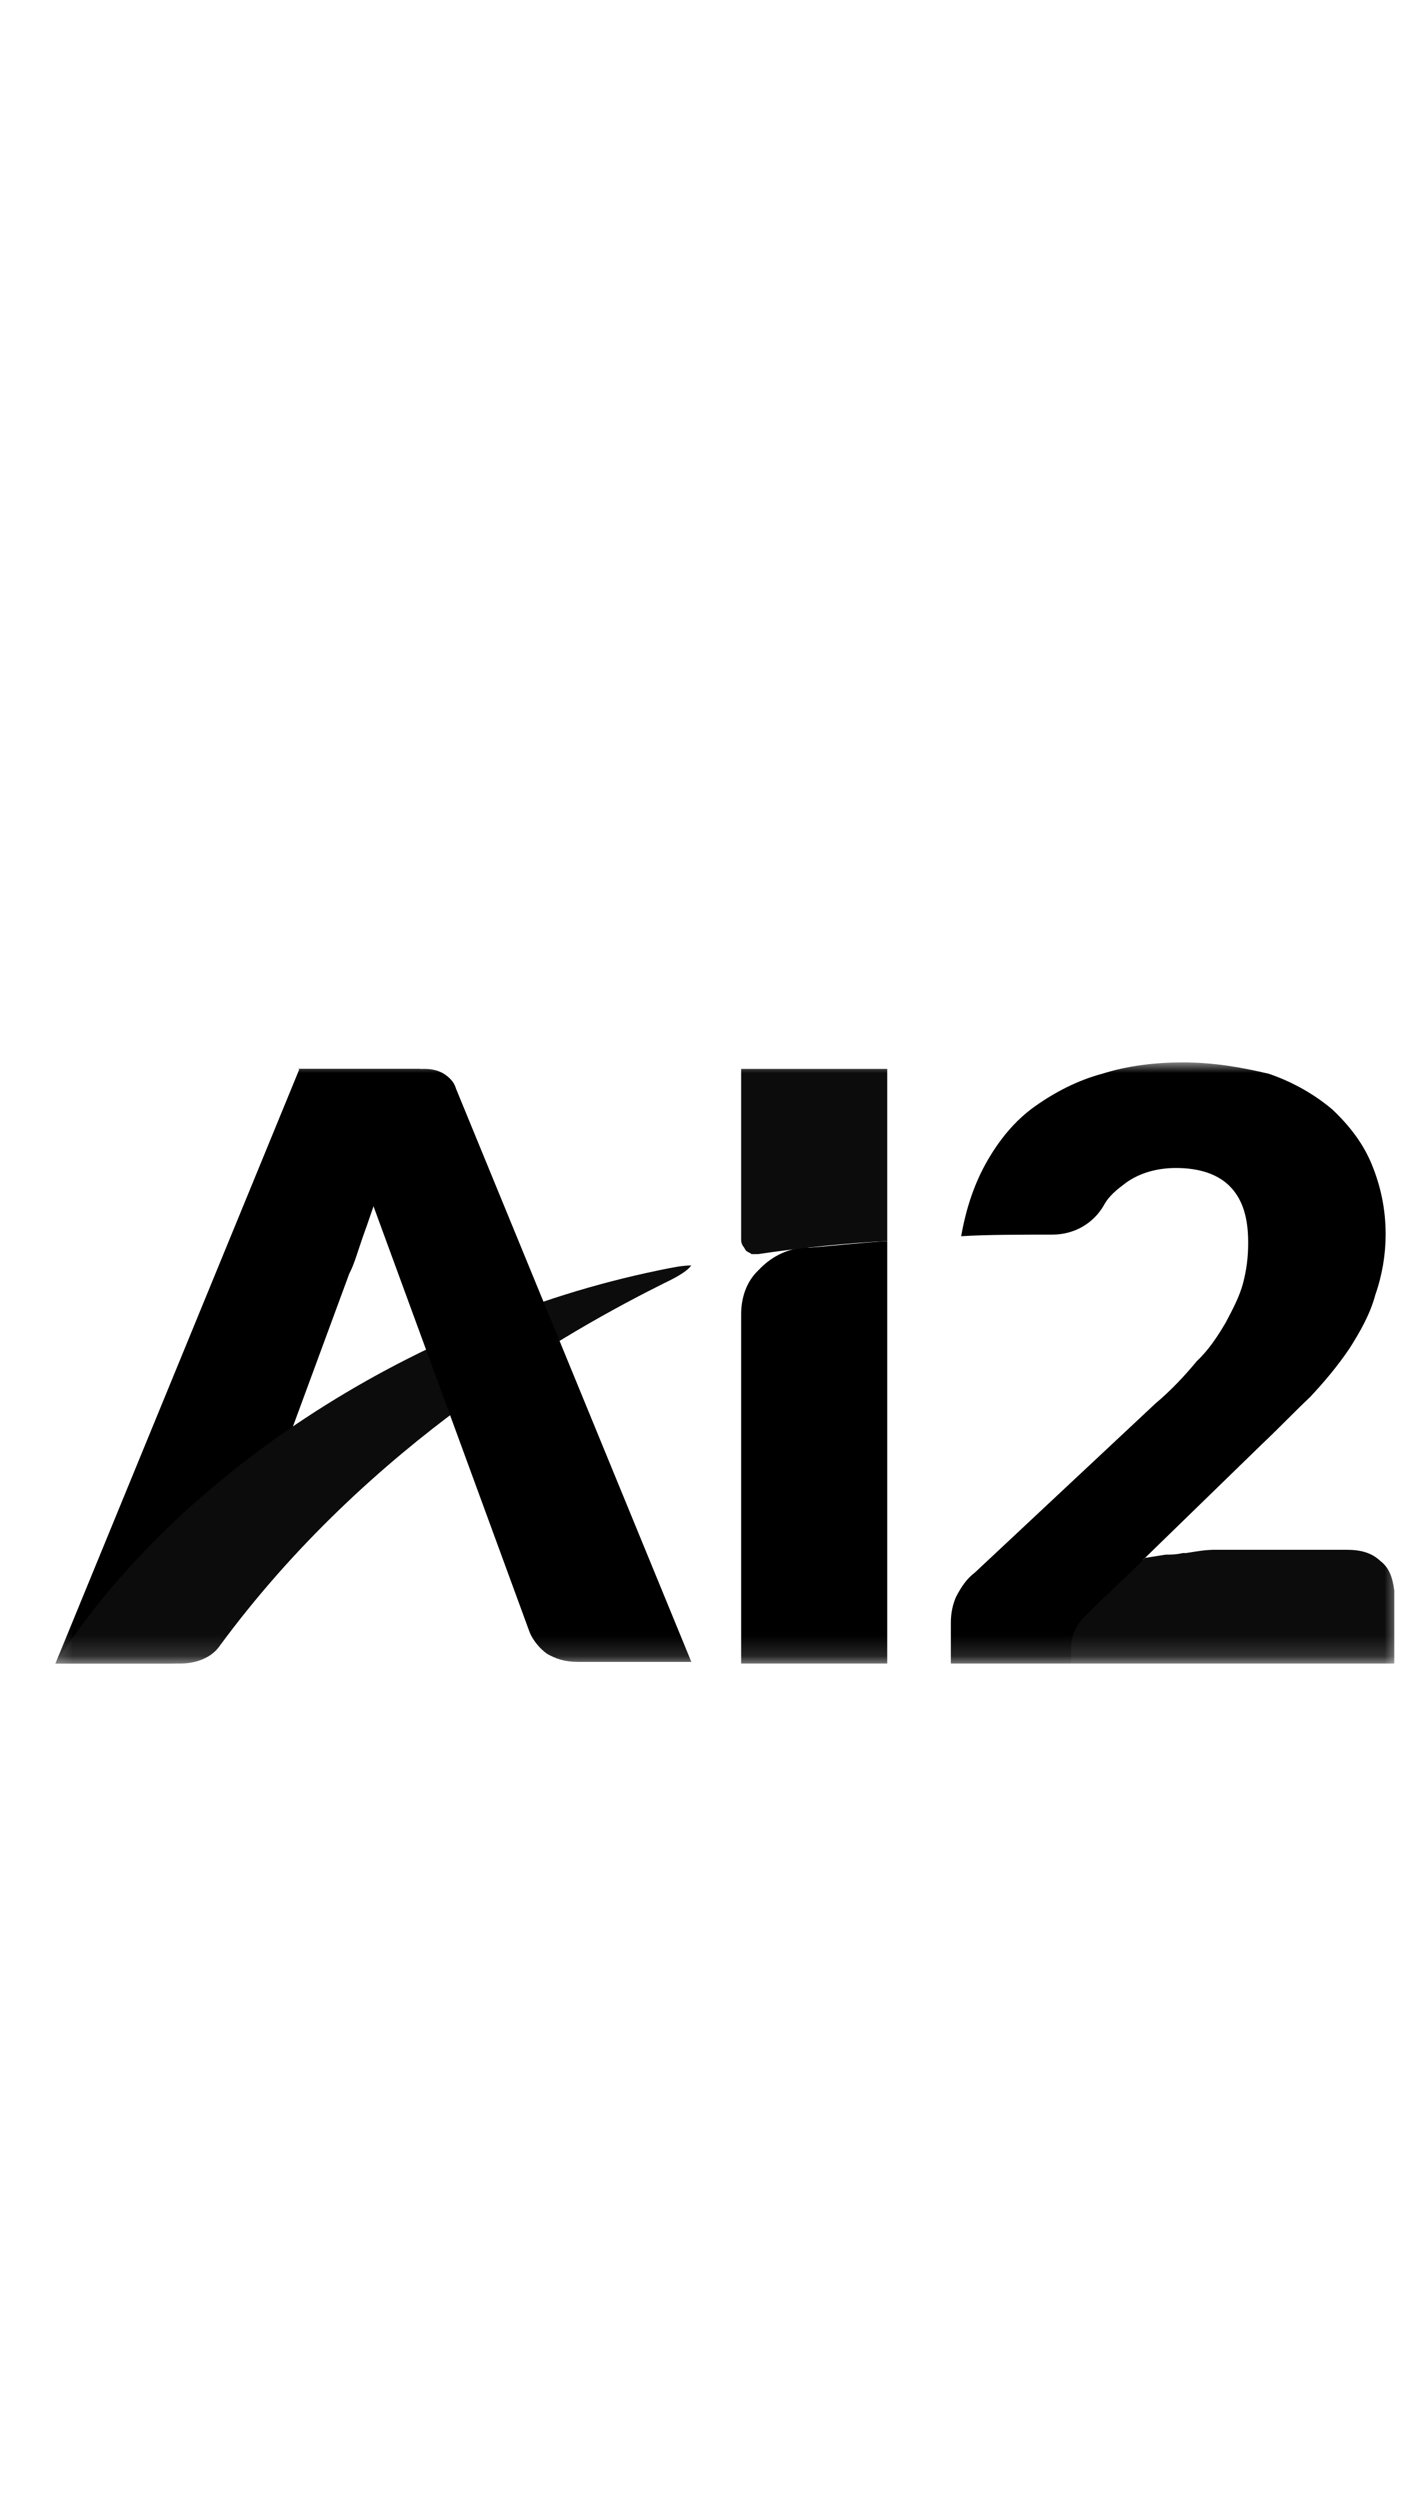 <svg width="68" height="120" viewBox="0 0 68 120" fill="none" xmlns="http://www.w3.org/2000/svg">
<mask id="mask0_8885_4724" style="mask-type:luminance" maskUnits="userSpaceOnUse" x="2" y="50" width="66" height="30">
<path d="M67.341 50.998H2.193V79.853H67.341V50.998Z" fill="white"/>
</mask>
<g mask="url(#mask0_8885_4724)">
<path d="M20.158 51.31H14.381L2.661 79.853H8.108C8.686 79.853 9.181 79.697 9.594 79.385C10.006 79.073 10.254 78.761 10.419 78.371L16.774 61.136C17.022 60.668 17.187 60.044 17.435 59.342C17.682 58.718 20.158 51.31 20.158 51.31Z" fill="black"/>
<path d="M35.592 63.086V79.853H42.607V59.577C41.287 59.655 39.966 59.81 38.893 59.889H38.563C37.738 59.966 36.995 60.356 36.417 60.98C35.839 61.526 35.592 62.306 35.592 63.086Z" fill="black"/>
<path d="M33.199 60.746C32.786 60.746 32.373 60.824 31.631 60.98C19.498 63.476 8.273 71.041 2.661 79.853H8.686C9.346 79.853 10.089 79.619 10.502 79.073C17.765 69.169 27.504 63.788 31.878 61.604C33.034 61.058 33.116 60.824 33.199 60.746Z" fill="#0C0C0C"/>
<path d="M20.407 51.31H14.299C14.299 51.31 15.537 51.7 16.033 52.713L25.442 78.371C25.607 78.761 25.937 79.151 26.267 79.385C26.68 79.619 27.092 79.775 27.753 79.775H33.2L21.893 52.245C21.81 51.934 21.562 51.7 21.315 51.544C21.067 51.388 20.737 51.31 20.407 51.31Z" fill="black"/>
<path d="M42.607 59.576V51.31H35.592V59.498C35.592 59.576 35.592 59.654 35.674 59.81C35.757 59.888 35.757 59.966 35.839 60.044C35.922 60.122 36.004 60.122 36.087 60.2C36.169 60.2 36.252 60.2 36.417 60.2C38.48 59.888 40.874 59.654 42.607 59.576Z" fill="#0C0C0C"/>
<path d="M54.906 75.018V74.862L60.601 69.325C61.426 68.545 62.169 67.765 62.912 67.064C63.572 66.362 64.232 65.582 64.81 64.724C65.305 63.944 65.8 63.086 66.048 62.15C66.378 61.215 66.543 60.201 66.543 59.265C66.543 58.017 66.296 56.925 65.883 55.911C65.471 54.898 64.81 54.04 63.985 53.26C63.16 52.558 62.087 51.934 60.931 51.544C59.61 51.232 58.29 50.998 56.804 50.998C55.484 50.998 54.163 51.154 52.925 51.544C51.77 51.856 50.697 52.402 49.706 53.104C48.716 53.806 47.973 54.742 47.395 55.755C46.817 56.769 46.405 57.939 46.157 59.343C47.313 59.265 49.128 59.265 50.532 59.265C51.604 59.265 52.512 58.719 53.008 57.861C53.255 57.393 53.668 57.081 54.081 56.769C54.741 56.301 55.566 56.067 56.474 56.067C57.63 56.067 58.537 56.379 59.115 57.003C59.693 57.627 59.941 58.485 59.941 59.655C59.941 60.357 59.858 60.981 59.693 61.604C59.528 62.228 59.198 62.852 58.868 63.476C58.455 64.178 58.042 64.802 57.465 65.348C56.887 66.05 56.226 66.751 55.484 67.375L46.817 75.486C46.405 75.798 46.157 76.188 45.91 76.656C45.745 77.046 45.662 77.436 45.662 77.904V79.853H51.439L54.906 75.018Z" fill="black"/>
<path d="M66.297 74.939C65.884 74.549 65.389 74.393 64.646 74.393H63.408H59.033H58.951C58.786 74.393 58.538 74.393 58.373 74.393C57.878 74.393 57.465 74.471 56.97 74.549C56.888 74.549 56.805 74.549 56.805 74.549C56.475 74.627 56.227 74.627 55.98 74.627C55.484 74.705 54.989 74.783 54.989 74.783C53.999 75.797 52.761 76.889 52.1 77.591C51.688 77.981 51.44 78.527 51.44 79.073V79.853H66.957V76.343C66.874 75.719 66.709 75.251 66.297 74.939Z" fill="#0C0C0C"/>
</g>
</svg>
